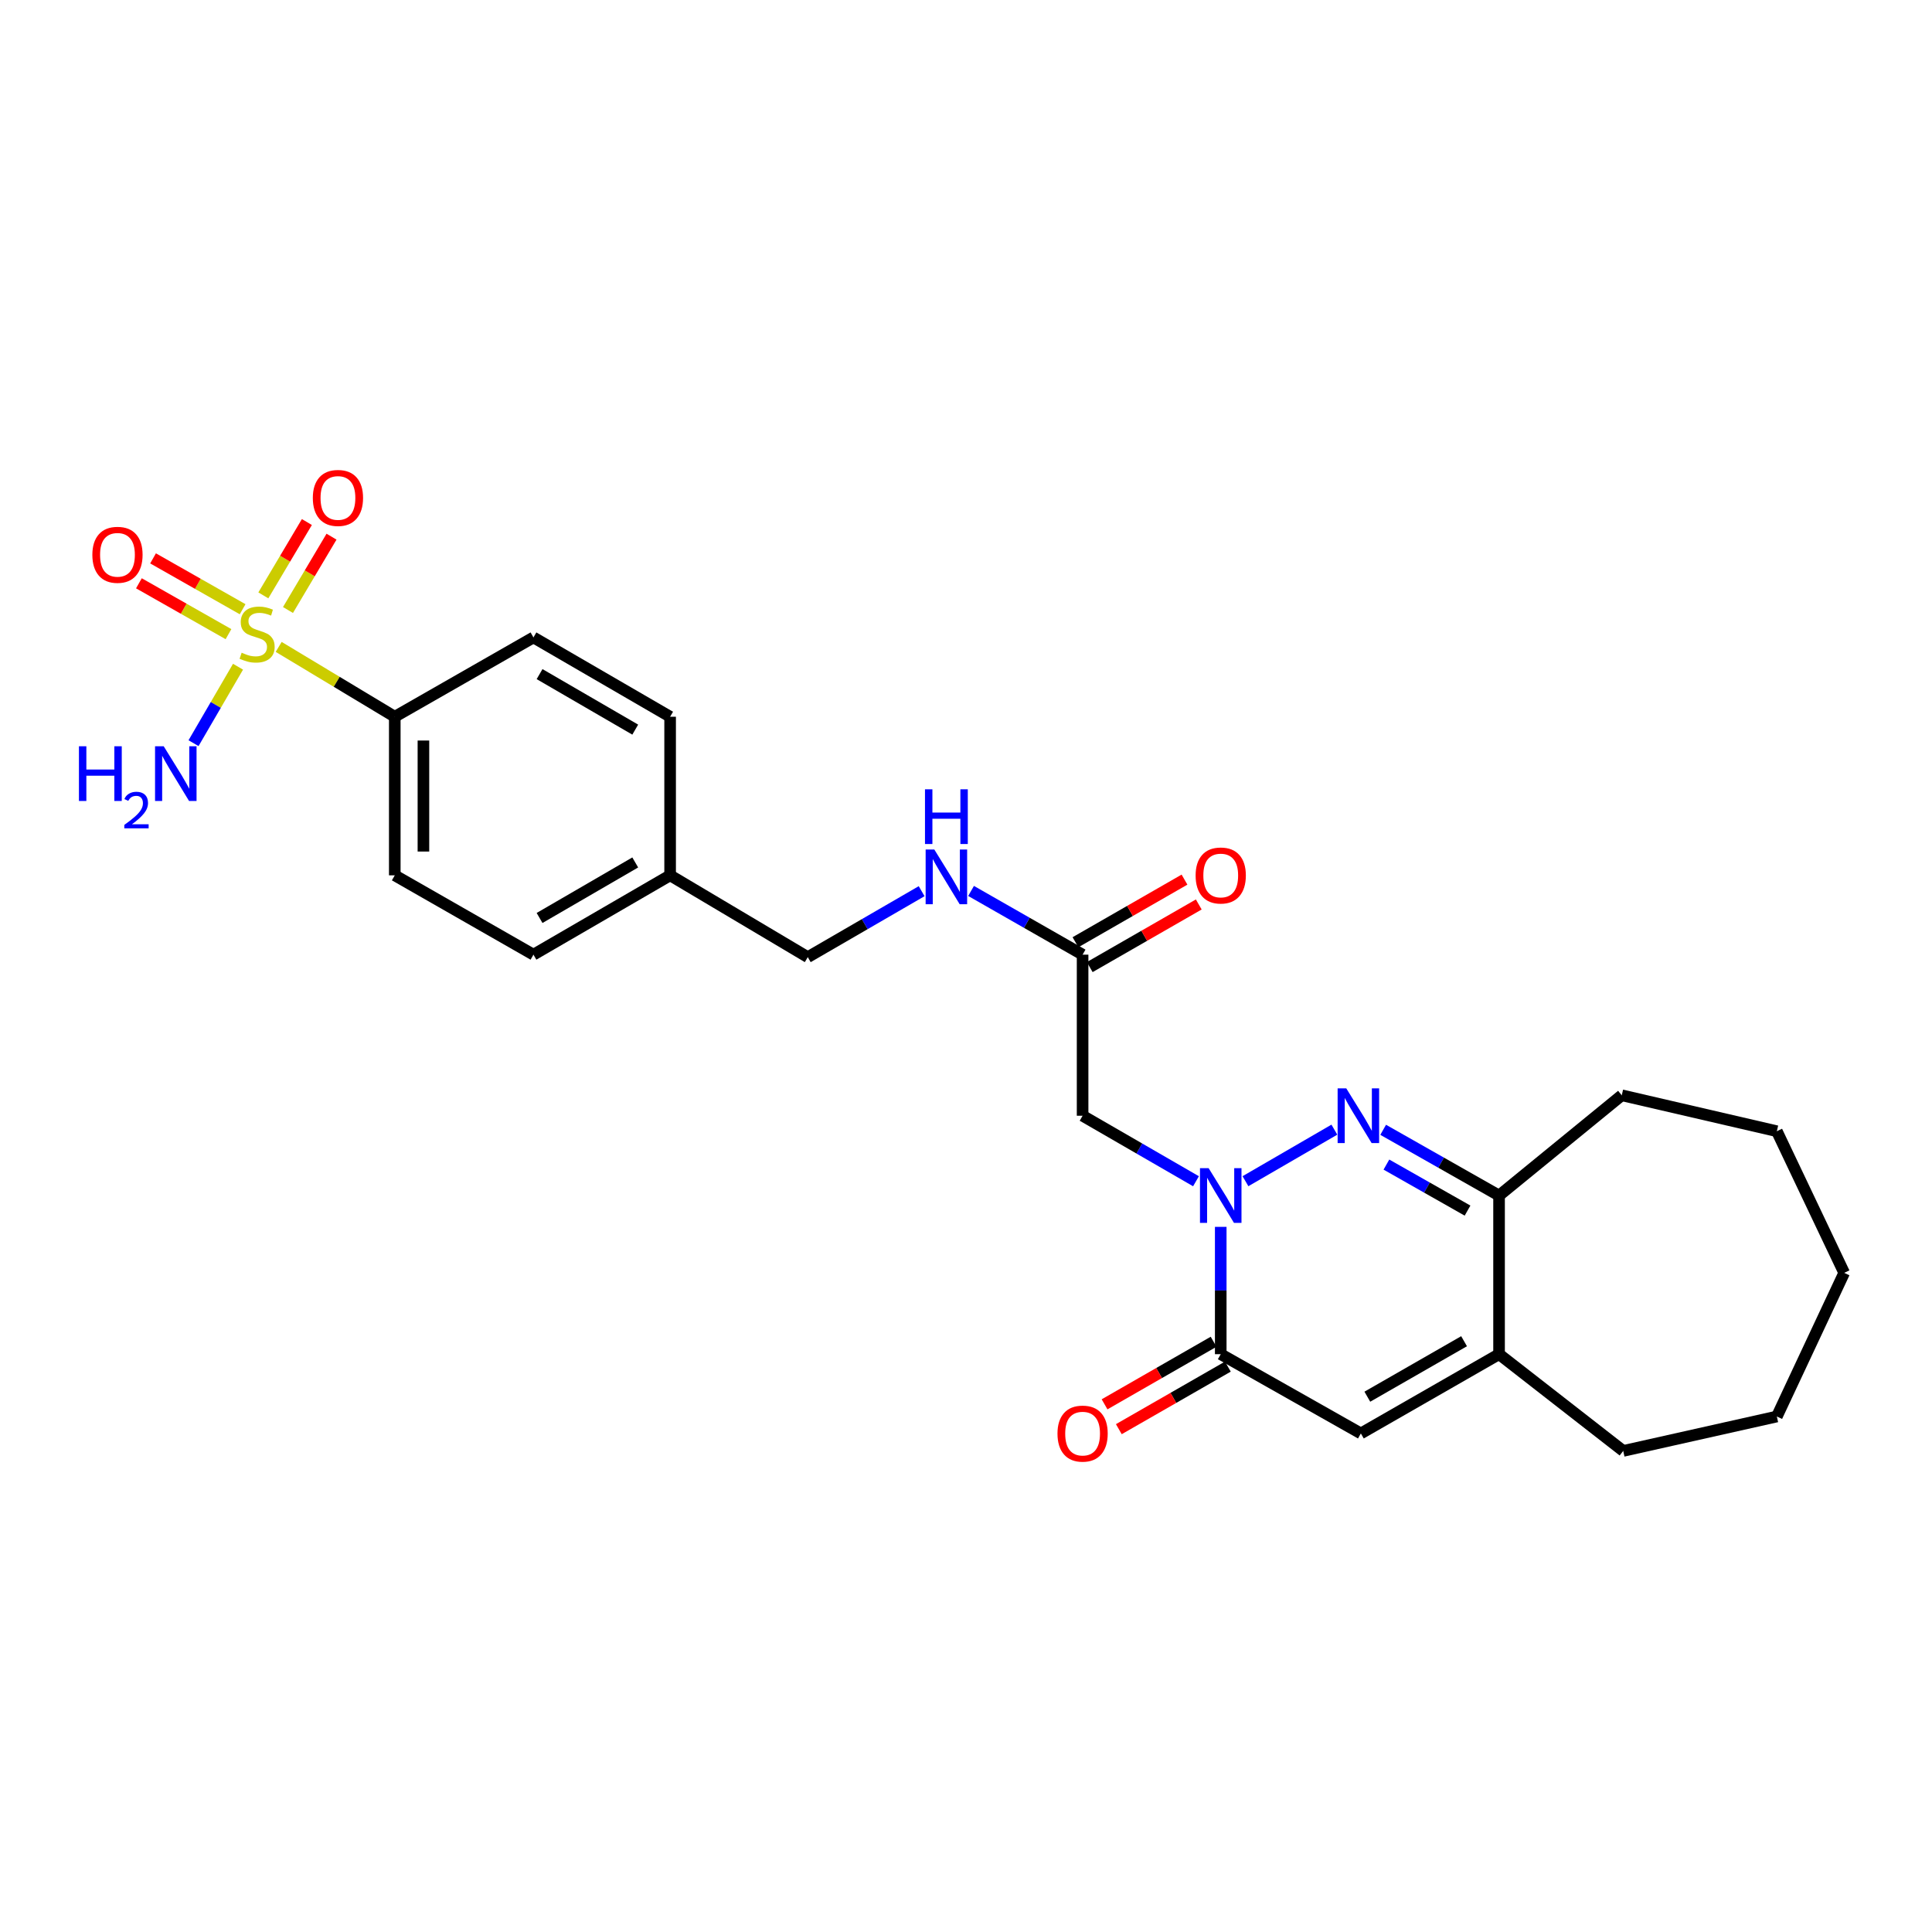 <?xml version='1.0' encoding='iso-8859-1'?>
<svg version='1.1' baseProfile='full'
              xmlns='http://www.w3.org/2000/svg'
                      xmlns:rdkit='http://www.rdkit.org/xml'
                      xmlns:xlink='http://www.w3.org/1999/xlink'
                  xml:space='preserve'
width='1000px' height='1000px' viewBox='0 0 1000 1000'>
<!-- END OF HEADER -->
<rect style='opacity:1.0;fill:#FFFFFF;stroke:none' width='1000' height='1000' x='0' y='0'> </rect>
<path class='bond-1' d='M 644.649,611.39 L 690.665,584.71' style='fill:none;fill-rule:evenodd;stroke:#0000FF;stroke-width:6px;stroke-linecap:butt;stroke-linejoin:miter;stroke-opacity:1' />
<path class='bond-2' d='M 631.85,635.023 L 631.85,667.973' style='fill:none;fill-rule:evenodd;stroke:#0000FF;stroke-width:6px;stroke-linecap:butt;stroke-linejoin:miter;stroke-opacity:1' />
<path class='bond-2' d='M 631.85,667.973 L 631.85,700.922' style='fill:none;fill-rule:evenodd;stroke:#000000;stroke-width:6px;stroke-linecap:butt;stroke-linejoin:miter;stroke-opacity:1' />
<path class='bond-5' d='M 619.046,611.413 L 589.699,594.458' style='fill:none;fill-rule:evenodd;stroke:#0000FF;stroke-width:6px;stroke-linecap:butt;stroke-linejoin:miter;stroke-opacity:1' />
<path class='bond-5' d='M 589.699,594.458 L 560.352,577.503' style='fill:none;fill-rule:evenodd;stroke:#000000;stroke-width:6px;stroke-linecap:butt;stroke-linejoin:miter;stroke-opacity:1' />
<path class='bond-0' d='M 144.242,334.833 L 174.288,352.908' style='fill:none;fill-rule:evenodd;stroke:#CCCC00;stroke-width:6px;stroke-linecap:butt;stroke-linejoin:miter;stroke-opacity:1' />
<path class='bond-0' d='M 174.288,352.908 L 204.334,370.984' style='fill:none;fill-rule:evenodd;stroke:#000000;stroke-width:6px;stroke-linecap:butt;stroke-linejoin:miter;stroke-opacity:1' />
<path class='bond-9' d='M 149.059,315.737 L 160.327,296.756' style='fill:none;fill-rule:evenodd;stroke:#CCCC00;stroke-width:6px;stroke-linecap:butt;stroke-linejoin:miter;stroke-opacity:1' />
<path class='bond-9' d='M 160.327,296.756 L 171.595,277.776' style='fill:none;fill-rule:evenodd;stroke:#FF0000;stroke-width:6px;stroke-linecap:butt;stroke-linejoin:miter;stroke-opacity:1' />
<path class='bond-9' d='M 136.305,308.165 L 147.573,289.185' style='fill:none;fill-rule:evenodd;stroke:#CCCC00;stroke-width:6px;stroke-linecap:butt;stroke-linejoin:miter;stroke-opacity:1' />
<path class='bond-9' d='M 147.573,289.185 L 158.841,270.204' style='fill:none;fill-rule:evenodd;stroke:#FF0000;stroke-width:6px;stroke-linecap:butt;stroke-linejoin:miter;stroke-opacity:1' />
<path class='bond-10' d='M 125.586,315.336 L 102.403,302.175' style='fill:none;fill-rule:evenodd;stroke:#CCCC00;stroke-width:6px;stroke-linecap:butt;stroke-linejoin:miter;stroke-opacity:1' />
<path class='bond-10' d='M 102.403,302.175 L 79.22,289.013' style='fill:none;fill-rule:evenodd;stroke:#FF0000;stroke-width:6px;stroke-linecap:butt;stroke-linejoin:miter;stroke-opacity:1' />
<path class='bond-10' d='M 118.264,328.234 L 95.081,315.073' style='fill:none;fill-rule:evenodd;stroke:#CCCC00;stroke-width:6px;stroke-linecap:butt;stroke-linejoin:miter;stroke-opacity:1' />
<path class='bond-10' d='M 95.081,315.073 L 71.898,301.912' style='fill:none;fill-rule:evenodd;stroke:#FF0000;stroke-width:6px;stroke-linecap:butt;stroke-linejoin:miter;stroke-opacity:1' />
<path class='bond-11' d='M 123.204,345.091 L 111.686,364.878' style='fill:none;fill-rule:evenodd;stroke:#CCCC00;stroke-width:6px;stroke-linecap:butt;stroke-linejoin:miter;stroke-opacity:1' />
<path class='bond-11' d='M 111.686,364.878 L 100.168,384.665' style='fill:none;fill-rule:evenodd;stroke:#0000FF;stroke-width:6px;stroke-linecap:butt;stroke-linejoin:miter;stroke-opacity:1' />
<path class='bond-4' d='M 715.926,584.783 L 745.918,601.797' style='fill:none;fill-rule:evenodd;stroke:#0000FF;stroke-width:6px;stroke-linecap:butt;stroke-linejoin:miter;stroke-opacity:1' />
<path class='bond-4' d='M 745.918,601.797 L 775.91,618.811' style='fill:none;fill-rule:evenodd;stroke:#000000;stroke-width:6px;stroke-linecap:butt;stroke-linejoin:miter;stroke-opacity:1' />
<path class='bond-4' d='M 717.606,602.788 L 738.6,614.698' style='fill:none;fill-rule:evenodd;stroke:#0000FF;stroke-width:6px;stroke-linecap:butt;stroke-linejoin:miter;stroke-opacity:1' />
<path class='bond-4' d='M 738.6,614.698 L 759.595,626.607' style='fill:none;fill-rule:evenodd;stroke:#000000;stroke-width:6px;stroke-linecap:butt;stroke-linejoin:miter;stroke-opacity:1' />
<path class='bond-3' d='M 631.85,700.922 L 704.379,741.949' style='fill:none;fill-rule:evenodd;stroke:#000000;stroke-width:6px;stroke-linecap:butt;stroke-linejoin:miter;stroke-opacity:1' />
<path class='bond-12' d='M 628.159,694.49 L 599.941,710.682' style='fill:none;fill-rule:evenodd;stroke:#000000;stroke-width:6px;stroke-linecap:butt;stroke-linejoin:miter;stroke-opacity:1' />
<path class='bond-12' d='M 599.941,710.682 L 571.722,726.875' style='fill:none;fill-rule:evenodd;stroke:#FF0000;stroke-width:6px;stroke-linecap:butt;stroke-linejoin:miter;stroke-opacity:1' />
<path class='bond-12' d='M 635.541,707.354 L 607.323,723.547' style='fill:none;fill-rule:evenodd;stroke:#000000;stroke-width:6px;stroke-linecap:butt;stroke-linejoin:miter;stroke-opacity:1' />
<path class='bond-12' d='M 607.323,723.547 L 579.104,739.739' style='fill:none;fill-rule:evenodd;stroke:#FF0000;stroke-width:6px;stroke-linecap:butt;stroke-linejoin:miter;stroke-opacity:1' />
<path class='bond-6' d='M 704.379,741.949 L 775.91,700.922' style='fill:none;fill-rule:evenodd;stroke:#000000;stroke-width:6px;stroke-linecap:butt;stroke-linejoin:miter;stroke-opacity:1' />
<path class='bond-6' d='M 707.729,722.929 L 757.801,694.21' style='fill:none;fill-rule:evenodd;stroke:#000000;stroke-width:6px;stroke-linecap:butt;stroke-linejoin:miter;stroke-opacity:1' />
<path class='bond-22' d='M 775.91,618.811 L 839.424,566.915' style='fill:none;fill-rule:evenodd;stroke:#000000;stroke-width:6px;stroke-linecap:butt;stroke-linejoin:miter;stroke-opacity:1' />
<path class='bond-26' d='M 775.91,618.811 L 775.91,700.922' style='fill:none;fill-rule:evenodd;stroke:#000000;stroke-width:6px;stroke-linecap:butt;stroke-linejoin:miter;stroke-opacity:1' />
<path class='bond-7' d='M 560.352,577.503 L 560.352,494.131' style='fill:none;fill-rule:evenodd;stroke:#000000;stroke-width:6px;stroke-linecap:butt;stroke-linejoin:miter;stroke-opacity:1' />
<path class='bond-21' d='M 775.91,700.922 L 840.174,750.997' style='fill:none;fill-rule:evenodd;stroke:#000000;stroke-width:6px;stroke-linecap:butt;stroke-linejoin:miter;stroke-opacity:1' />
<path class='bond-13' d='M 560.352,494.131 L 531.486,477.64' style='fill:none;fill-rule:evenodd;stroke:#000000;stroke-width:6px;stroke-linecap:butt;stroke-linejoin:miter;stroke-opacity:1' />
<path class='bond-13' d='M 531.486,477.64 L 502.62,461.149' style='fill:none;fill-rule:evenodd;stroke:#0000FF;stroke-width:6px;stroke-linecap:butt;stroke-linejoin:miter;stroke-opacity:1' />
<path class='bond-14' d='M 564.045,500.562 L 592.264,484.357' style='fill:none;fill-rule:evenodd;stroke:#000000;stroke-width:6px;stroke-linecap:butt;stroke-linejoin:miter;stroke-opacity:1' />
<path class='bond-14' d='M 592.264,484.357 L 620.482,468.151' style='fill:none;fill-rule:evenodd;stroke:#FF0000;stroke-width:6px;stroke-linecap:butt;stroke-linejoin:miter;stroke-opacity:1' />
<path class='bond-14' d='M 556.659,487.7 L 584.877,471.495' style='fill:none;fill-rule:evenodd;stroke:#000000;stroke-width:6px;stroke-linecap:butt;stroke-linejoin:miter;stroke-opacity:1' />
<path class='bond-14' d='M 584.877,471.495 L 613.096,455.289' style='fill:none;fill-rule:evenodd;stroke:#FF0000;stroke-width:6px;stroke-linecap:butt;stroke-linejoin:miter;stroke-opacity:1' />
<path class='bond-8' d='M 204.334,370.984 L 204.334,453.071' style='fill:none;fill-rule:evenodd;stroke:#000000;stroke-width:6px;stroke-linecap:butt;stroke-linejoin:miter;stroke-opacity:1' />
<path class='bond-8' d='M 219.166,383.297 L 219.166,440.758' style='fill:none;fill-rule:evenodd;stroke:#000000;stroke-width:6px;stroke-linecap:butt;stroke-linejoin:miter;stroke-opacity:1' />
<path class='bond-28' d='M 204.334,370.984 L 276.113,329.932' style='fill:none;fill-rule:evenodd;stroke:#000000;stroke-width:6px;stroke-linecap:butt;stroke-linejoin:miter;stroke-opacity:1' />
<path class='bond-17' d='M 477.038,461.276 L 447.571,478.346' style='fill:none;fill-rule:evenodd;stroke:#0000FF;stroke-width:6px;stroke-linecap:butt;stroke-linejoin:miter;stroke-opacity:1' />
<path class='bond-17' d='M 447.571,478.346 L 418.105,495.416' style='fill:none;fill-rule:evenodd;stroke:#000000;stroke-width:6px;stroke-linecap:butt;stroke-linejoin:miter;stroke-opacity:1' />
<path class='bond-15' d='M 276.113,329.932 L 346.853,370.984' style='fill:none;fill-rule:evenodd;stroke:#000000;stroke-width:6px;stroke-linecap:butt;stroke-linejoin:miter;stroke-opacity:1' />
<path class='bond-15' d='M 279.28,348.919 L 328.798,377.655' style='fill:none;fill-rule:evenodd;stroke:#000000;stroke-width:6px;stroke-linecap:butt;stroke-linejoin:miter;stroke-opacity:1' />
<path class='bond-16' d='M 204.334,453.071 L 276.113,494.131' style='fill:none;fill-rule:evenodd;stroke:#000000;stroke-width:6px;stroke-linecap:butt;stroke-linejoin:miter;stroke-opacity:1' />
<path class='bond-18' d='M 418.105,495.416 L 346.853,453.071' style='fill:none;fill-rule:evenodd;stroke:#000000;stroke-width:6px;stroke-linecap:butt;stroke-linejoin:miter;stroke-opacity:1' />
<path class='bond-19' d='M 346.853,453.071 L 346.853,370.984' style='fill:none;fill-rule:evenodd;stroke:#000000;stroke-width:6px;stroke-linecap:butt;stroke-linejoin:miter;stroke-opacity:1' />
<path class='bond-20' d='M 346.853,453.071 L 276.113,494.131' style='fill:none;fill-rule:evenodd;stroke:#000000;stroke-width:6px;stroke-linecap:butt;stroke-linejoin:miter;stroke-opacity:1' />
<path class='bond-20' d='M 328.797,446.402 L 279.278,475.144' style='fill:none;fill-rule:evenodd;stroke:#000000;stroke-width:6px;stroke-linecap:butt;stroke-linejoin:miter;stroke-opacity:1' />
<path class='bond-23' d='M 840.174,750.997 L 919.69,733.182' style='fill:none;fill-rule:evenodd;stroke:#000000;stroke-width:6px;stroke-linecap:butt;stroke-linejoin:miter;stroke-opacity:1' />
<path class='bond-24' d='M 839.424,566.915 L 919.69,585.513' style='fill:none;fill-rule:evenodd;stroke:#000000;stroke-width:6px;stroke-linecap:butt;stroke-linejoin:miter;stroke-opacity:1' />
<path class='bond-27' d='M 919.69,733.182 L 954.545,658.832' style='fill:none;fill-rule:evenodd;stroke:#000000;stroke-width:6px;stroke-linecap:butt;stroke-linejoin:miter;stroke-opacity:1' />
<path class='bond-25' d='M 919.69,585.513 L 954.545,658.832' style='fill:none;fill-rule:evenodd;stroke:#000000;stroke-width:6px;stroke-linecap:butt;stroke-linejoin:miter;stroke-opacity:1' />
<path  class='atom-0' d='M 625.59 604.651
L 634.87 619.651
Q 635.79 621.131, 637.27 623.811
Q 638.75 626.491, 638.83 626.651
L 638.83 604.651
L 642.59 604.651
L 642.59 632.971
L 638.71 632.971
L 628.75 616.571
Q 627.59 614.651, 626.35 612.451
Q 625.15 610.251, 624.79 609.571
L 624.79 632.971
L 621.11 632.971
L 621.11 604.651
L 625.59 604.651
' fill='#0000FF'/>
<path  class='atom-1' d='M 125.083 337.84
Q 125.403 337.96, 126.723 338.52
Q 128.043 339.08, 129.483 339.44
Q 130.963 339.76, 132.403 339.76
Q 135.083 339.76, 136.643 338.48
Q 138.203 337.16, 138.203 334.88
Q 138.203 333.32, 137.403 332.36
Q 136.643 331.4, 135.443 330.88
Q 134.243 330.36, 132.243 329.76
Q 129.723 329, 128.203 328.28
Q 126.723 327.56, 125.643 326.04
Q 124.603 324.52, 124.603 321.96
Q 124.603 318.4, 127.003 316.2
Q 129.443 314, 134.243 314
Q 137.523 314, 141.243 315.56
L 140.323 318.64
Q 136.923 317.24, 134.363 317.24
Q 131.603 317.24, 130.083 318.4
Q 128.563 319.52, 128.603 321.48
Q 128.603 323, 129.363 323.92
Q 130.163 324.84, 131.283 325.36
Q 132.443 325.88, 134.363 326.48
Q 136.923 327.28, 138.443 328.08
Q 139.963 328.88, 141.043 330.52
Q 142.163 332.12, 142.163 334.88
Q 142.163 338.8, 139.523 340.92
Q 136.923 343, 132.563 343
Q 130.043 343, 128.123 342.44
Q 126.243 341.92, 124.003 341
L 125.083 337.84
' fill='#CCCC00'/>
<path  class='atom-2' d='M 696.834 563.343
L 706.114 578.343
Q 707.034 579.823, 708.514 582.503
Q 709.994 585.183, 710.074 585.343
L 710.074 563.343
L 713.834 563.343
L 713.834 591.663
L 709.954 591.663
L 699.994 575.263
Q 698.834 573.343, 697.594 571.143
Q 696.394 568.943, 696.034 568.263
L 696.034 591.663
L 692.354 591.663
L 692.354 563.343
L 696.834 563.343
' fill='#0000FF'/>
<path  class='atom-10' d='M 161.918 257.731
Q 161.918 250.931, 165.278 247.131
Q 168.638 243.331, 174.918 243.331
Q 181.198 243.331, 184.558 247.131
Q 187.918 250.931, 187.918 257.731
Q 187.918 264.611, 184.518 268.531
Q 181.118 272.411, 174.918 272.411
Q 168.678 272.411, 165.278 268.531
Q 161.918 264.651, 161.918 257.731
M 174.918 269.211
Q 179.238 269.211, 181.558 266.331
Q 183.918 263.411, 183.918 257.731
Q 183.918 252.171, 181.558 249.371
Q 179.238 246.531, 174.918 246.531
Q 170.598 246.531, 168.238 249.331
Q 165.918 252.131, 165.918 257.731
Q 165.918 263.451, 168.238 266.331
Q 170.598 269.211, 174.918 269.211
' fill='#FF0000'/>
<path  class='atom-11' d='M 47.802 287.164
Q 47.802 280.364, 51.162 276.564
Q 54.522 272.764, 60.802 272.764
Q 67.082 272.764, 70.442 276.564
Q 73.802 280.364, 73.802 287.164
Q 73.802 294.044, 70.402 297.964
Q 67.002 301.844, 60.802 301.844
Q 54.562 301.844, 51.162 297.964
Q 47.802 294.084, 47.802 287.164
M 60.802 298.644
Q 65.122 298.644, 67.442 295.764
Q 69.802 292.844, 69.802 287.164
Q 69.802 281.604, 67.442 278.804
Q 65.122 275.964, 60.802 275.964
Q 56.482 275.964, 54.122 278.764
Q 51.802 281.564, 51.802 287.164
Q 51.802 292.884, 54.122 295.764
Q 56.482 298.644, 60.802 298.644
' fill='#FF0000'/>
<path  class='atom-12' d='M 40.86 386.266
L 44.7 386.266
L 44.7 398.306
L 59.18 398.306
L 59.18 386.266
L 63.02 386.266
L 63.02 414.586
L 59.18 414.586
L 59.18 401.506
L 44.7 401.506
L 44.7 414.586
L 40.86 414.586
L 40.86 386.266
' fill='#0000FF'/>
<path  class='atom-12' d='M 64.393 413.592
Q 65.079 411.823, 66.716 410.847
Q 68.353 409.843, 70.624 409.843
Q 73.448 409.843, 75.032 411.375
Q 76.616 412.906, 76.616 415.625
Q 76.616 418.397, 74.557 420.984
Q 72.524 423.571, 68.3 426.634
L 76.933 426.634
L 76.933 428.746
L 64.34 428.746
L 64.34 426.977
Q 67.825 424.495, 69.884 422.647
Q 71.97 420.799, 72.973 419.136
Q 73.976 417.473, 73.976 415.757
Q 73.976 413.962, 73.079 412.959
Q 72.181 411.955, 70.624 411.955
Q 69.119 411.955, 68.115 412.563
Q 67.112 413.17, 66.4 414.516
L 64.393 413.592
' fill='#0000FF'/>
<path  class='atom-12' d='M 84.733 386.266
L 94.013 401.266
Q 94.933 402.746, 96.413 405.426
Q 97.893 408.106, 97.973 408.266
L 97.973 386.266
L 101.733 386.266
L 101.733 414.586
L 97.853 414.586
L 87.893 398.186
Q 86.733 396.266, 85.493 394.066
Q 84.293 391.866, 83.933 391.186
L 83.933 414.586
L 80.253 414.586
L 80.253 386.266
L 84.733 386.266
' fill='#0000FF'/>
<path  class='atom-13' d='M 547.352 742.029
Q 547.352 735.229, 550.712 731.429
Q 554.072 727.629, 560.352 727.629
Q 566.632 727.629, 569.992 731.429
Q 573.352 735.229, 573.352 742.029
Q 573.352 748.909, 569.952 752.829
Q 566.552 756.709, 560.352 756.709
Q 554.112 756.709, 550.712 752.829
Q 547.352 748.949, 547.352 742.029
M 560.352 753.509
Q 564.672 753.509, 566.992 750.629
Q 569.352 747.709, 569.352 742.029
Q 569.352 736.469, 566.992 733.669
Q 564.672 730.829, 560.352 730.829
Q 556.032 730.829, 553.672 733.629
Q 551.352 736.429, 551.352 742.029
Q 551.352 747.749, 553.672 750.629
Q 556.032 753.509, 560.352 753.509
' fill='#FF0000'/>
<path  class='atom-14' d='M 483.59 439.694
L 492.87 454.694
Q 493.79 456.174, 495.27 458.854
Q 496.75 461.534, 496.83 461.694
L 496.83 439.694
L 500.59 439.694
L 500.59 468.014
L 496.71 468.014
L 486.75 451.614
Q 485.59 449.694, 484.35 447.494
Q 483.15 445.294, 482.79 444.614
L 482.79 468.014
L 479.11 468.014
L 479.11 439.694
L 483.59 439.694
' fill='#0000FF'/>
<path  class='atom-14' d='M 478.77 408.542
L 482.61 408.542
L 482.61 420.582
L 497.09 420.582
L 497.09 408.542
L 500.93 408.542
L 500.93 436.862
L 497.09 436.862
L 497.09 423.782
L 482.61 423.782
L 482.61 436.862
L 478.77 436.862
L 478.77 408.542
' fill='#0000FF'/>
<path  class='atom-15' d='M 618.85 453.151
Q 618.85 446.351, 622.21 442.551
Q 625.57 438.751, 631.85 438.751
Q 638.13 438.751, 641.49 442.551
Q 644.85 446.351, 644.85 453.151
Q 644.85 460.031, 641.45 463.951
Q 638.05 467.831, 631.85 467.831
Q 625.61 467.831, 622.21 463.951
Q 618.85 460.071, 618.85 453.151
M 631.85 464.631
Q 636.17 464.631, 638.49 461.751
Q 640.85 458.831, 640.85 453.151
Q 640.85 447.591, 638.49 444.791
Q 636.17 441.951, 631.85 441.951
Q 627.53 441.951, 625.17 444.751
Q 622.85 447.551, 622.85 453.151
Q 622.85 458.871, 625.17 461.751
Q 627.53 464.631, 631.85 464.631
' fill='#FF0000'/>
</svg>
